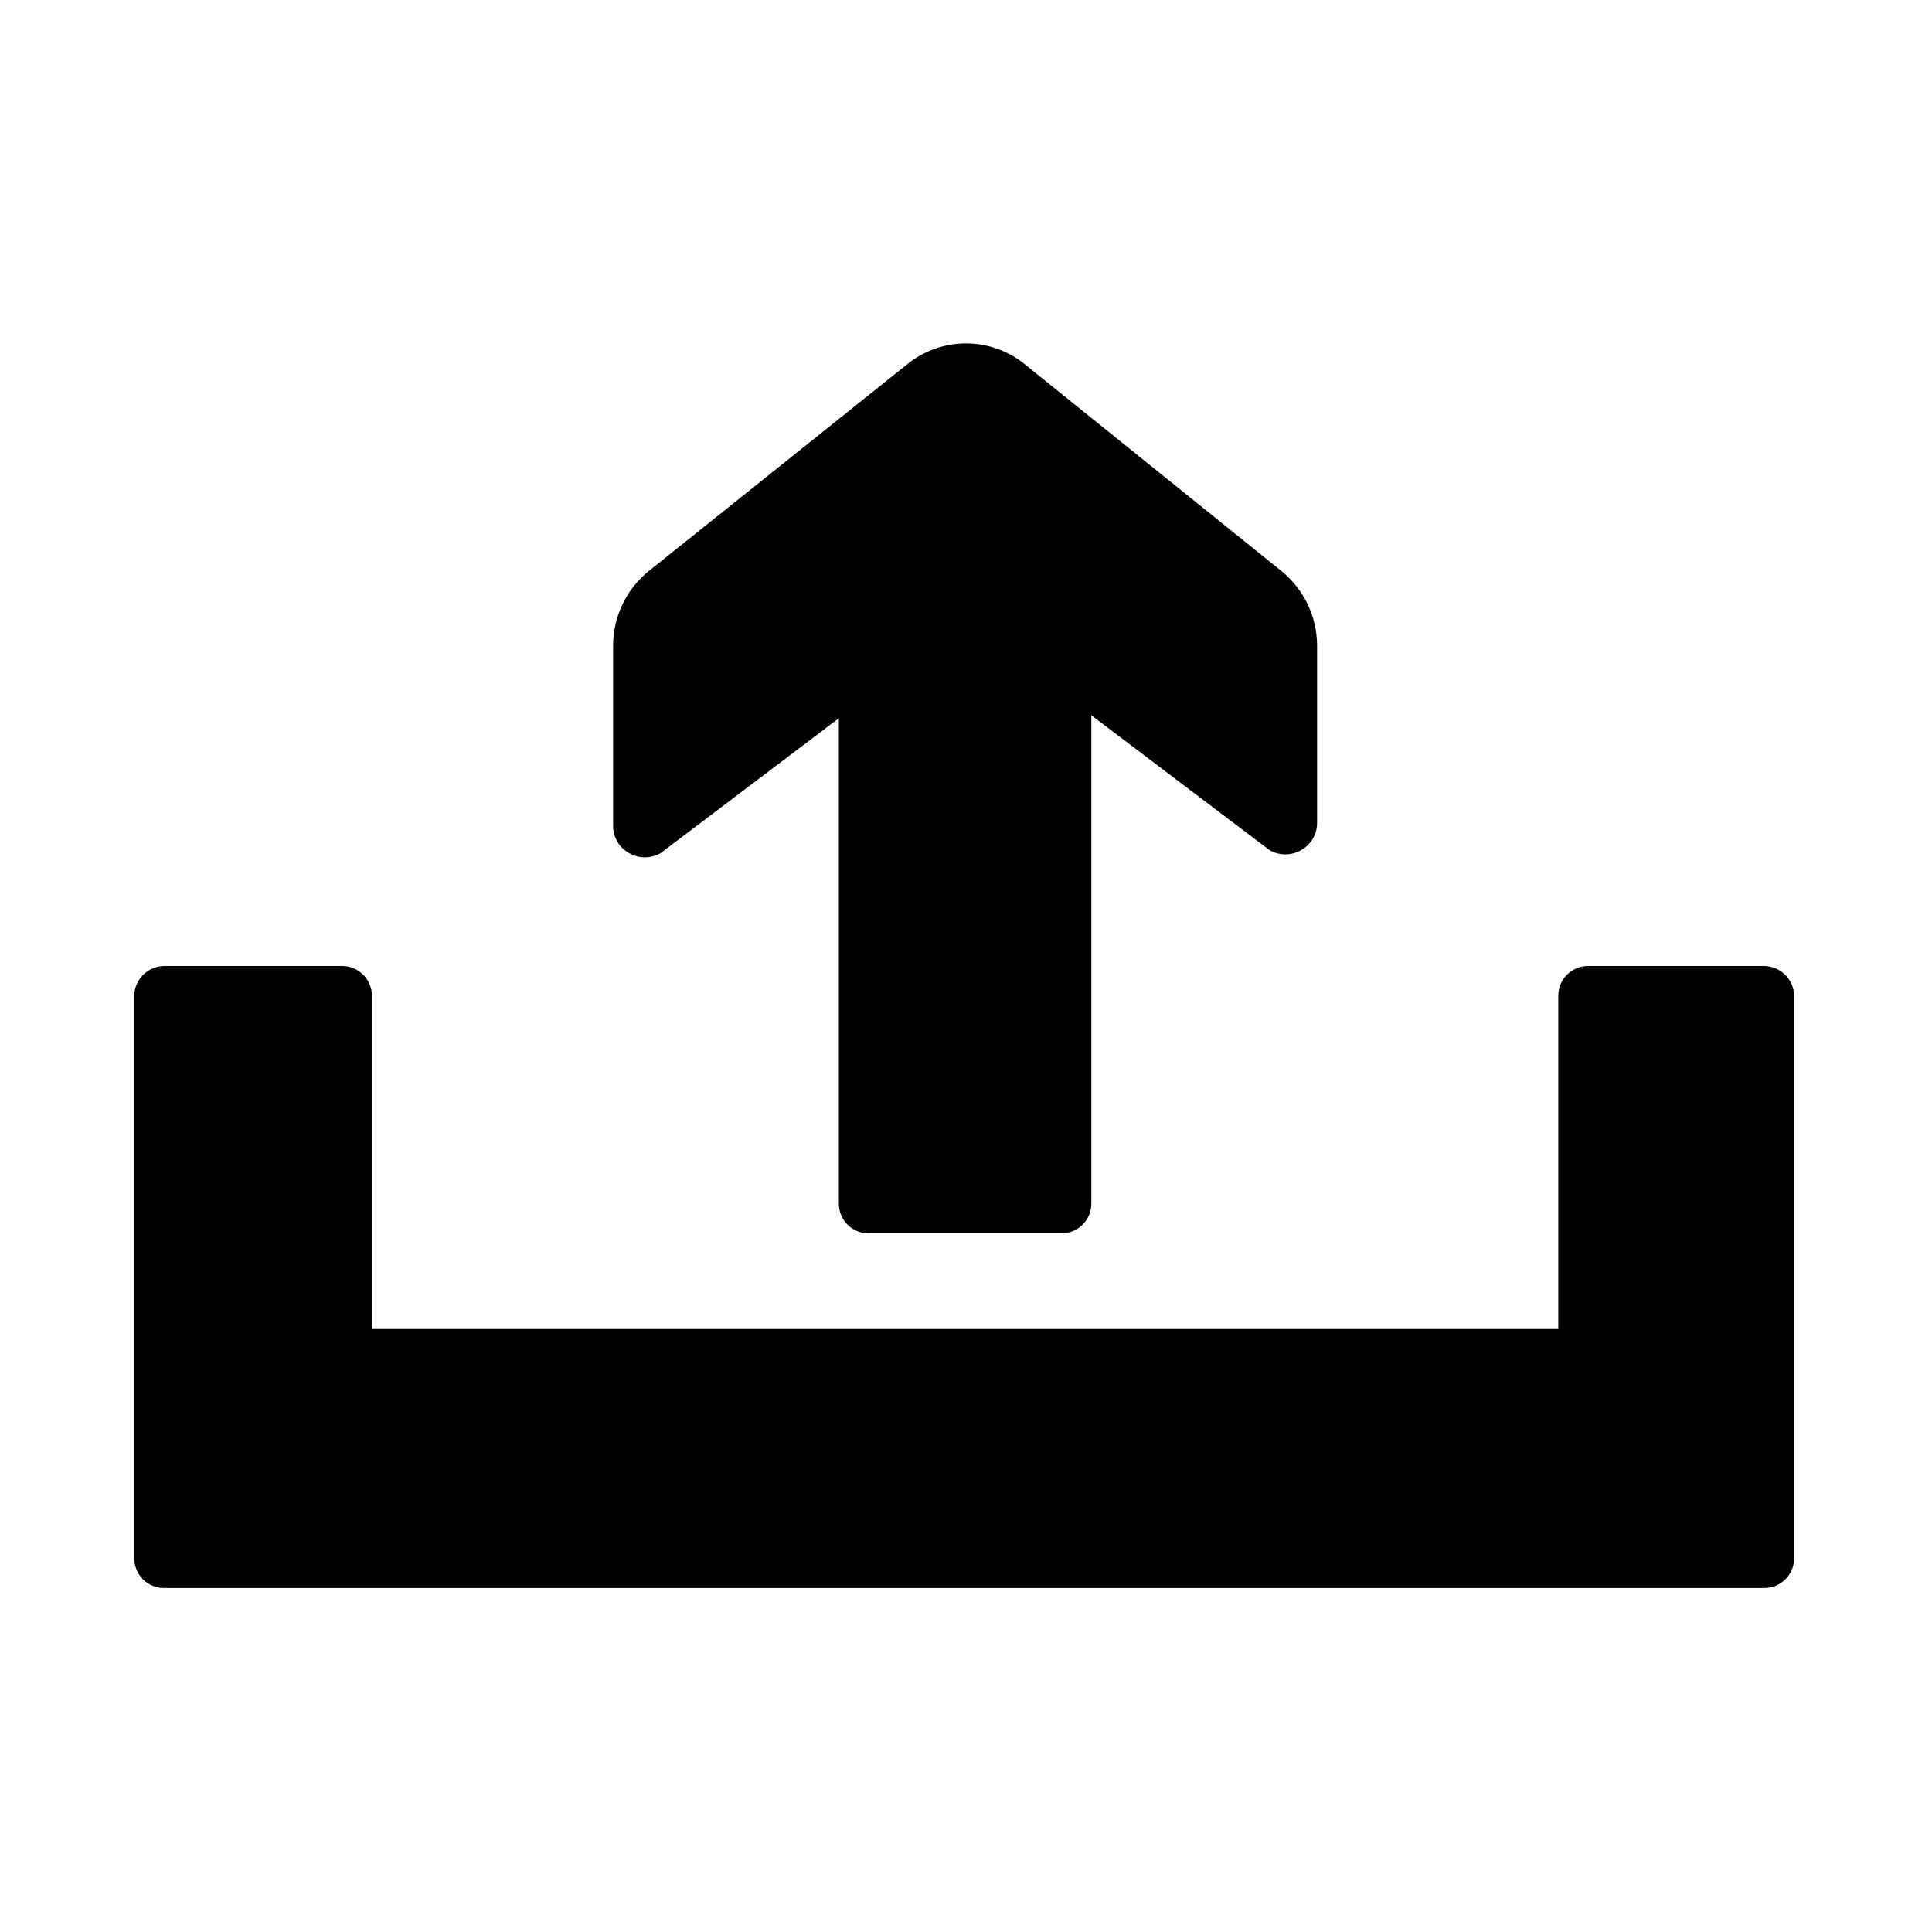 <?xml version="1.0" encoding="UTF-8"?>
<!-- Uploaded to: SVG Repo, www.svgrepo.com, Generator: SVG Repo Mixer Tools -->
<svg fill="#000000" width="800px" height="800px" version="1.1" viewBox="144 144 512 512" xmlns="http://www.w3.org/2000/svg">
 <g>
  <path d="m374.65 470.85h50.695c2.086 0 4.09-0.832 5.566-2.305 1.477-1.477 2.305-3.481 2.305-5.566v-129.42l47.23 35.738c2.582 1.492 5.766 1.492 8.348 0 2.59-1.422 4.215-4.129 4.25-7.086v-47.23c-0.051-7.562-3.453-14.715-9.289-19.523l-68.016-54.789c-4.43-3.66-9.996-5.66-15.742-5.66-5.75 0-11.316 2-15.746 5.66l-68.484 54.789c-5.84 4.809-9.242 11.961-9.289 19.523v48.02c0.031 2.957 1.656 5.664 4.25 7.086 2.582 1.488 5.762 1.488 8.344 0l47.23-35.738v128.63c-0.004 2.172 0.891 4.246 2.473 5.738 1.578 1.492 3.703 2.262 5.875 2.133z"/>
  <path d="m612.07 400h-47.23c-4.348 0-7.875 3.523-7.875 7.871v88.324h-314.41v-88.324c0-2.09-0.828-4.09-2.305-5.566-1.477-1.477-3.481-2.305-5.566-2.305h-47.234c-4.312 0.082-7.789 3.559-7.871 7.871v149.1-0.004c0 2.09 0.828 4.094 2.305 5.566 1.477 1.477 3.481 2.309 5.566 2.309h424.14c2.09 0 4.09-0.832 5.566-2.309 1.477-1.473 2.305-3.477 2.305-5.566v-149.1 0.004c-0.082-4.312-3.559-7.789-7.871-7.871z"/>
 </g>
</svg>